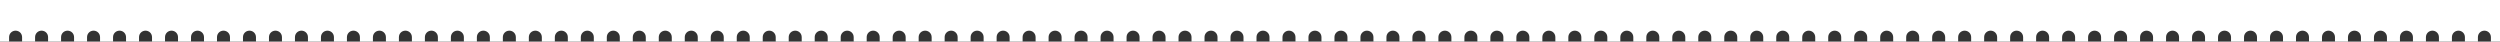 <?xml version="1.0" encoding="UTF-8"?> <!-- Generator: Adobe Illustrator 22.0.1, SVG Export Plug-In . SVG Version: 6.00 Build 0) --> <svg xmlns="http://www.w3.org/2000/svg" xmlns:xlink="http://www.w3.org/1999/xlink" id="Слой_1" x="0px" y="0px" viewBox="0 0 1924 32" style="enable-background:new 0 0 1924 32;" xml:space="preserve"><rect x="0" y="0" width="1924" height="32" fill="#333333" stroke="none"/> <style type="text/css"> .st0{fill:#FFFFFF;} </style> <path class="st0" d="M0,0v32h7v-3.4c0-2.8,2.2-5,5-5s5,2.2,5,5V32h10v-3.4c0-2.8,2.2-5,5-5s5,2.2,5,5V32h10v-3.4c0-2.8,2.2-5,5-5 s5,2.2,5,5V32h10v-3.4c0-2.8,2.2-5,5-5s5,2.2,5,5V32h10v-3.4c0-2.8,2.2-5,5-5s5,2.2,5,5V32h10v-3.4c0-2.8,2.2-5,5-5s5,2.2,5,5V32h10 v-3.4c0-2.8,2.2-5,5-5s5,2.2,5,5V32h10v-3.4c0-2.8,2.2-5,5-5s5,2.2,5,5V32h10v-3.4c0-2.8,2.2-5,5-5s5,2.2,5,5V32h10v-3.4 c0-2.8,2.2-5,5-5s5,2.2,5,5V32h10v-3.4c0-2.8,2.2-5,5-5s5,2.2,5,5V32h10v-3.4c0-2.8,2.2-5,5-5s5,2.2,5,5V32h10v-3.4c0-2.8,2.2-5,5-5 s5,2.2,5,5V32h10v-3.4c0-2.8,2.2-5,5-5s5,2.2,5,5V32h10v-3.4c0-2.8,2.2-5,5-5s5,2.2,5,5V32h10v-3.4c0-2.8,2.2-5,5-5s5,2.2,5,5V32h10 v-3.4c0-2.8,2.2-5,5-5s5,2.2,5,5V32h10v-3.4c0-2.8,2.2-5,5-5s5,2.2,5,5V32h10v-3.4c0-2.8,2.2-5,5-5s5,2.2,5,5V32h10v-3.4 c0-2.8,2.2-5,5-5s5,2.2,5,5V32h10v-3.4c0-2.8,2.2-5,5-5s5,2.2,5,5V32h10v-3.4c0-2.8,2.2-5,5-5s5,2.2,5,5V32h10v-3.4c0-2.8,2.2-5,5-5 s5,2.2,5,5V32h10v-3.4c0-2.8,2.2-5,5-5s5,2.2,5,5V32h10v-3.4c0-2.8,2.2-5,5-5s5,2.2,5,5V32h10v-3.4c0-2.8,2.2-5,5-5s5,2.2,5,5V32h10 v-3.4c0-2.8,2.2-5,5-5s5,2.2,5,5V32h10v-3.4c0-2.8,2.2-5,5-5s5,2.2,5,5V32h10v-3.4c0-2.8,2.2-5,5-5s5,2.2,5,5V32h10v-3.4 c0-2.8,2.2-5,5-5s5,2.2,5,5V32h10v-3.4c0-2.8,2.2-5,5-5s5,2.2,5,5V32h10v-3.4c0-2.8,2.2-5,5-5s5,2.2,5,5V32h10v-3.4c0-2.8,2.2-5,5-5 s5,2.2,5,5V32h10v-3.4c0-2.8,2.2-5,5-5s5,2.2,5,5V32h10v-3.4c0-2.8,2.2-5,5-5s5,2.2,5,5V32h10v-3.4c0-2.8,2.2-5,5-5s5,2.2,5,5V32h10 v-3.4c0-2.8,2.2-5,5-5s5,2.2,5,5V32h10v-3.4c0-2.8,2.2-5,5-5s5,2.2,5,5V32h10v-3.4c0-2.8,2.2-5,5-5s5,2.2,5,5V32h10v-3.4 c0-2.8,2.2-5,5-5s5,2.2,5,5V32h10v-3.4c0-2.8,2.2-5,5-5s5,2.2,5,5V32h10v-3.4c0-2.8,2.2-5,5-5s5,2.2,5,5V32h10v-3.4c0-2.8,2.2-5,5-5 s5,2.2,5,5V32h10v-3.4c0-2.8,2.2-5,5-5s5,2.2,5,5V32h10v-3.4c0-2.8,2.2-5,5-5s5,2.2,5,5V32h10v-3.4c0-2.8,2.2-5,5-5s5,2.2,5,5V32h10 v-3.4c0-2.8,2.2-5,5-5s5,2.2,5,5V32h10v-3.4c0-2.8,2.2-5,5-5s5,2.2,5,5V32h10v-3.4c0-2.8,2.2-5,5-5s5,2.2,5,5V32h10v-3.4 c0-2.8,2.2-5,5-5s5,2.2,5,5V32h10v-3.4c0-2.8,2.2-5,5-5s5,2.2,5,5V32h10v-3.4c0-2.8,2.2-5,5-5s5,2.2,5,5V32h10v-3.4c0-2.8,2.2-5,5-5 s5,2.2,5,5V32h10v-3.4c0-2.8,2.2-5,5-5s5,2.2,5,5V32h10v-3.4c0-2.8,2.2-5,5-5s5,2.2,5,5V32h10v-3.4c0-2.8,2.2-5,5-5s5,2.2,5,5V32h10 v-3.4c0-2.8,2.2-5,5-5s5,2.2,5,5V32h10v-3.4c0-2.8,2.2-5,5-5s5,2.2,5,5V32h10v-3.4c0-2.8,2.2-5,5-5s5,2.2,5,5V32h10v-3.4 c0-2.8,2.2-5,5-5s5,2.2,5,5V32h10v-3.4c0-2.8,2.2-5,5-5s5,2.2,5,5V32h10v-3.4c0-2.8,2.2-5,5-5s5,2.2,5,5V32h10v-3.4c0-2.8,2.2-5,5-5 s5,2.2,5,5V32h10v-3.4c0-2.8,2.2-5,5-5s5,2.2,5,5V32h10v-3.4c0-2.8,2.2-5,5-5s5,2.2,5,5V32h10v-3.4c0-2.8,2.2-5,5-5s5,2.2,5,5V32h10 v-3.4c0-2.8,2.2-5,5-5s5,2.2,5,5V32h10v-3.4c0-2.8,2.2-5,5-5s5,2.2,5,5V32h10v-3.4c0-2.8,2.2-5,5-5s5,2.2,5,5V32h10v-3.4 c0-2.8,2.2-5,5-5s5,2.2,5,5V32h10v-3.4c0-2.8,2.2-5,5-5s5,2.2,5,5V32h10v-3.4c0-2.8,2.2-5,5-5s5,2.2,5,5V32h10v-3.4c0-2.8,2.2-5,5-5 s5,2.2,5,5V32h10v-3.4c0-2.8,2.2-5,5-5s5,2.2,5,5V32h10v-3.4c0-2.8,2.2-5,5-5s5,2.2,5,5V32h10v-3.4c0-2.8,2.2-5,5-5s5,2.2,5,5V32h10 v-3.4c0-2.8,2.2-5,5-5s5,2.2,5,5V32h10v-3.4c0-2.8,2.2-5,5-5s5,2.2,5,5V32h10v-3.4c0-2.8,2.2-5,5-5s5,2.2,5,5V32h10v-3.4 c0-2.8,2.2-5,5-5s5,2.2,5,5V32h10v-3.4c0-2.8,2.2-5,5-5s5,2.2,5,5V32h10v-3.4c0-2.8,2.2-5,5-5s5,2.2,5,5V32h10v-3.4c0-2.8,2.2-5,5-5 s5,2.2,5,5V32h10v-3.4c0-2.8,2.2-5,5-5s5,2.2,5,5V32h10v-3.4c0-2.8,2.2-5,5-5s5,2.2,5,5V32h10v-3.4c0-2.8,2.2-5,5-5s5,2.2,5,5V32h10 v-3.4c0-2.8,2.2-5,5-5s5,2.2,5,5V32h10v-3.4c0-2.8,2.2-5,5-5s5,2.2,5,5V32h10v-3.4c0-2.8,2.2-5,5-5s5,2.2,5,5V32h10v-3.4 c0-2.8,2.2-5,5-5s5,2.2,5,5V32h10v-3.4c0-2.8,2.2-5,5-5s5,2.2,5,5V32h10v-3.4c0-2.8,2.2-5,5-5s5,2.2,5,5V32h10v-3.4c0-2.8,2.2-5,5-5 s5,2.2,5,5V32h10v-3.4c0-2.8,2.2-5,5-5s5,2.2,5,5V32h10v-3.4c0-2.8,2.2-5,5-5s5,2.2,5,5V32h10v-3.4c0-2.8,2.2-5,5-5s5,2.2,5,5V32h7 V0H0z"></path> </svg> 